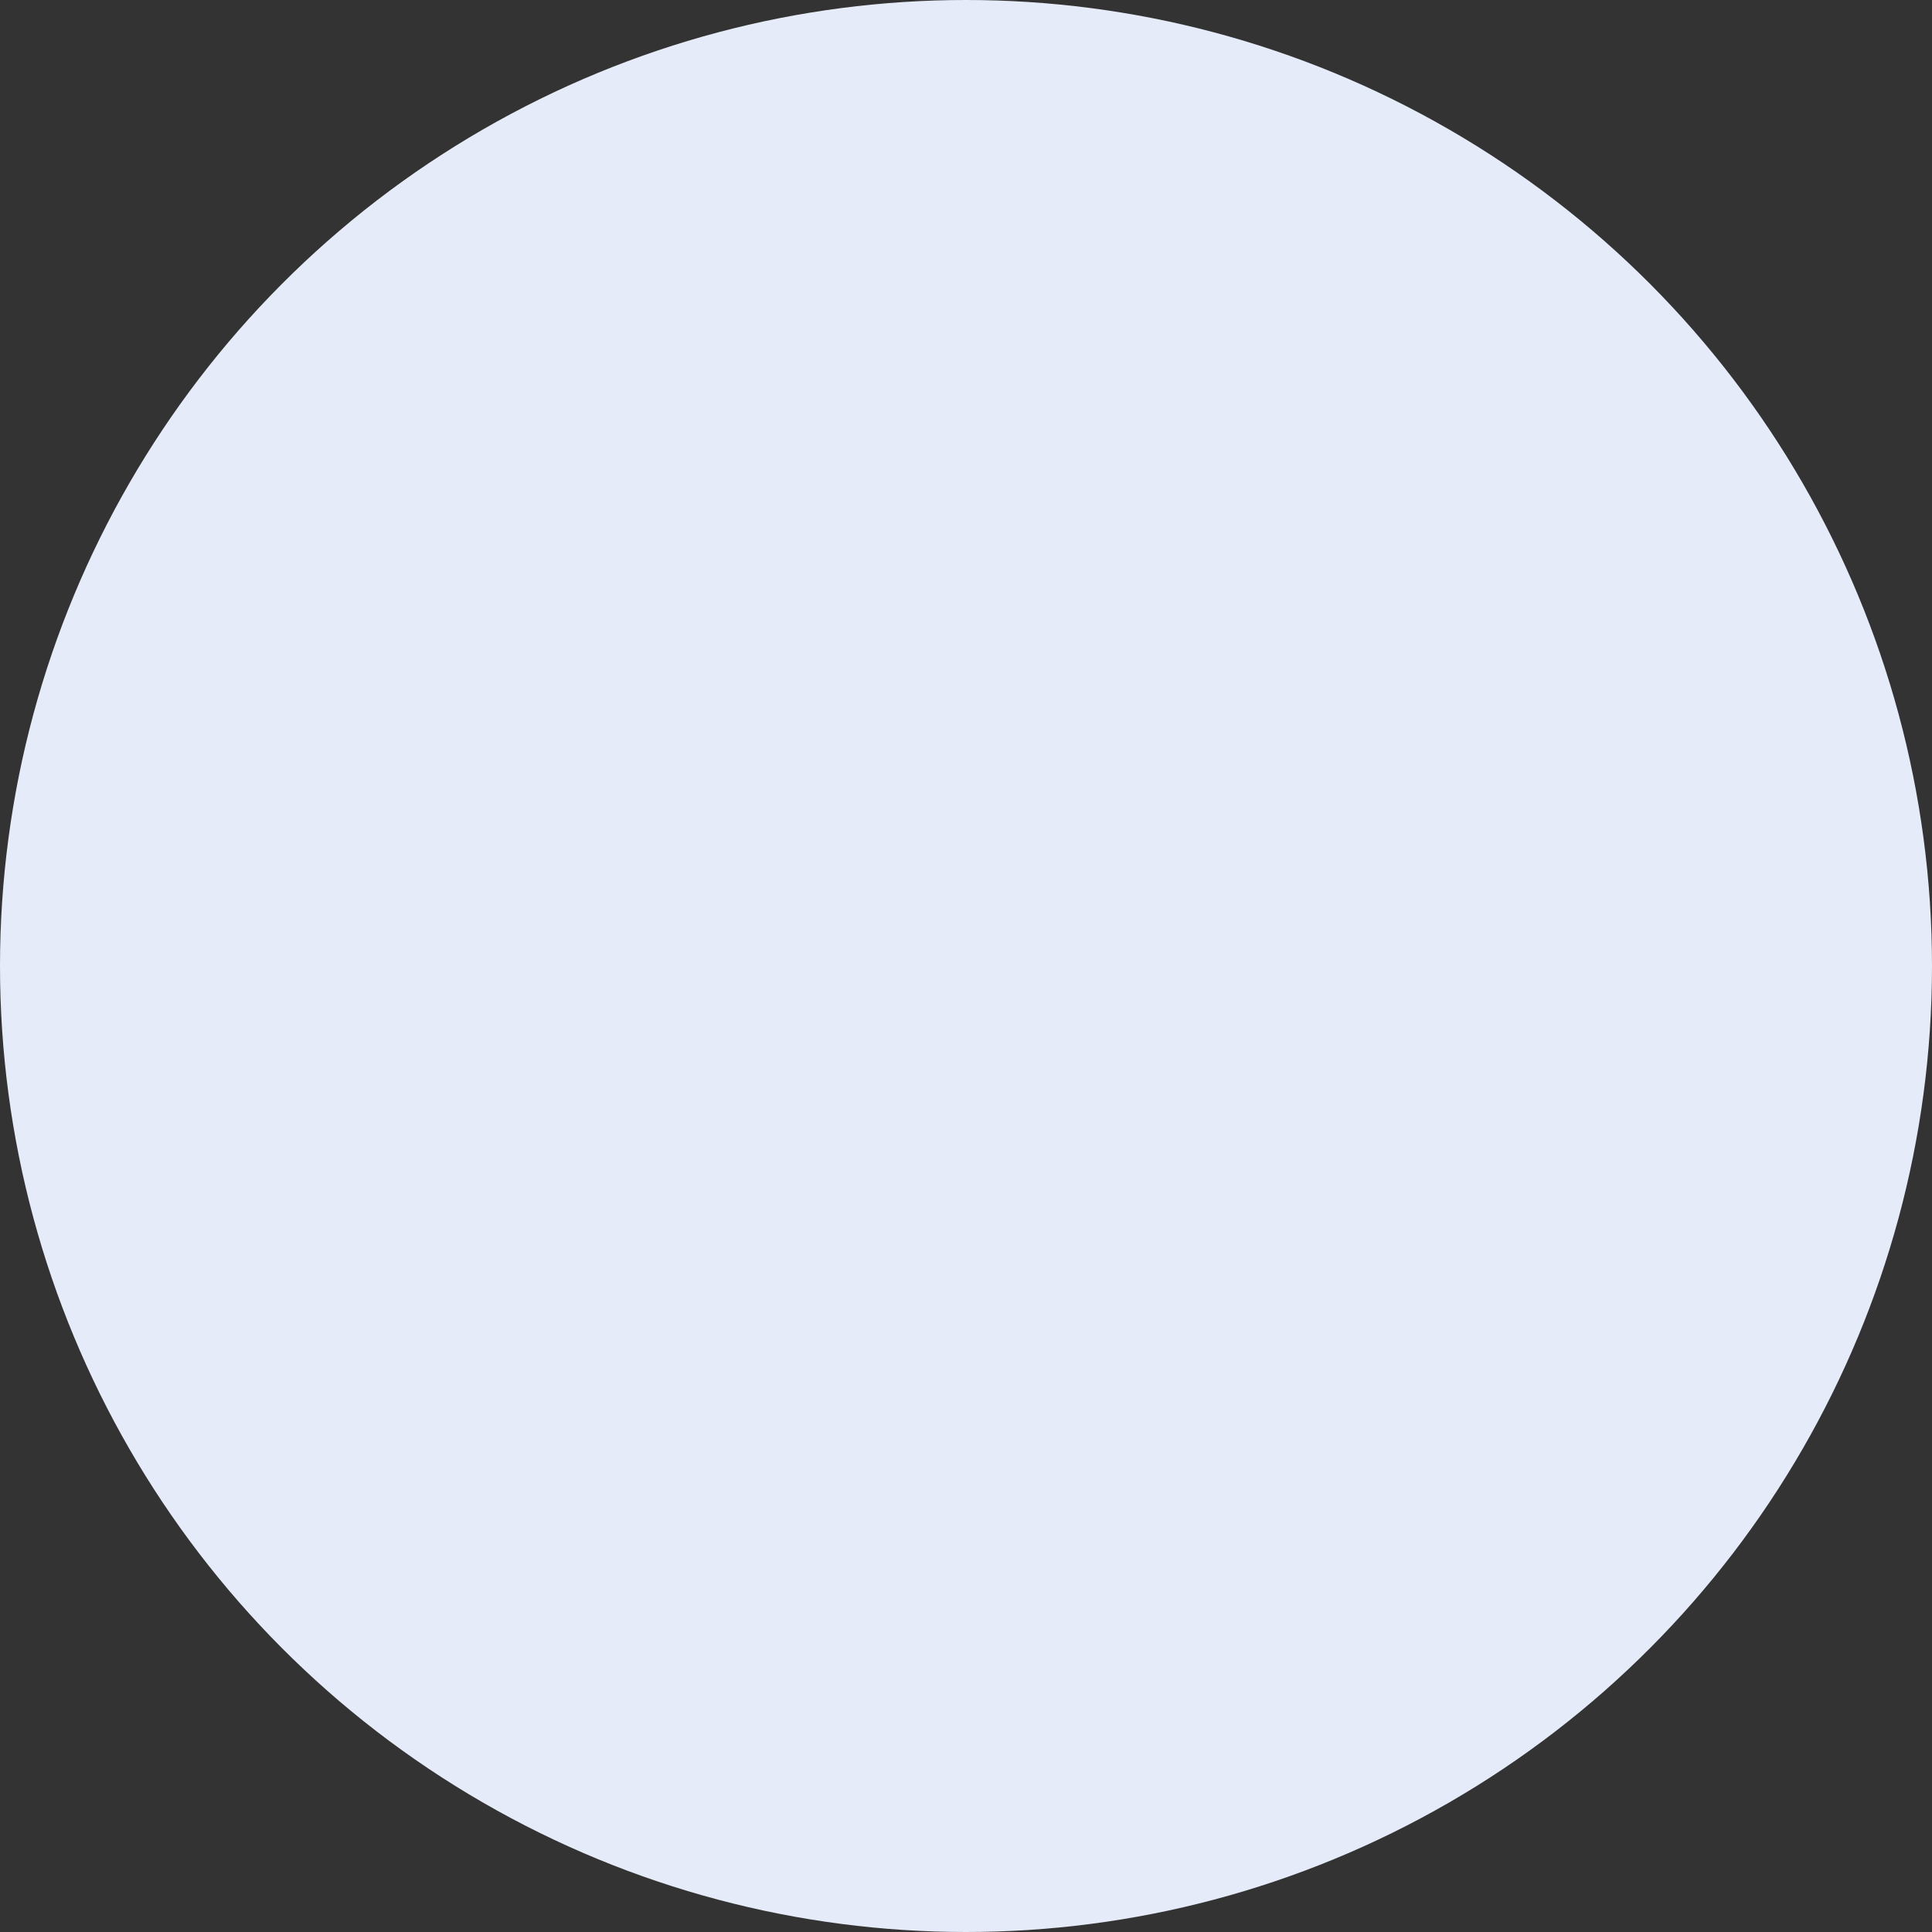 <svg xmlns="http://www.w3.org/2000/svg" width="40" height="40" viewBox="0 0 40 40"><rect x="0" y="0" width="40" height="40" fill="#333333" stroke="none"/><circle id="Ellipse_2046" data-name="Ellipse 2046" cx="20" cy="20" r="20" fill="#e6ebfa"></circle></svg>